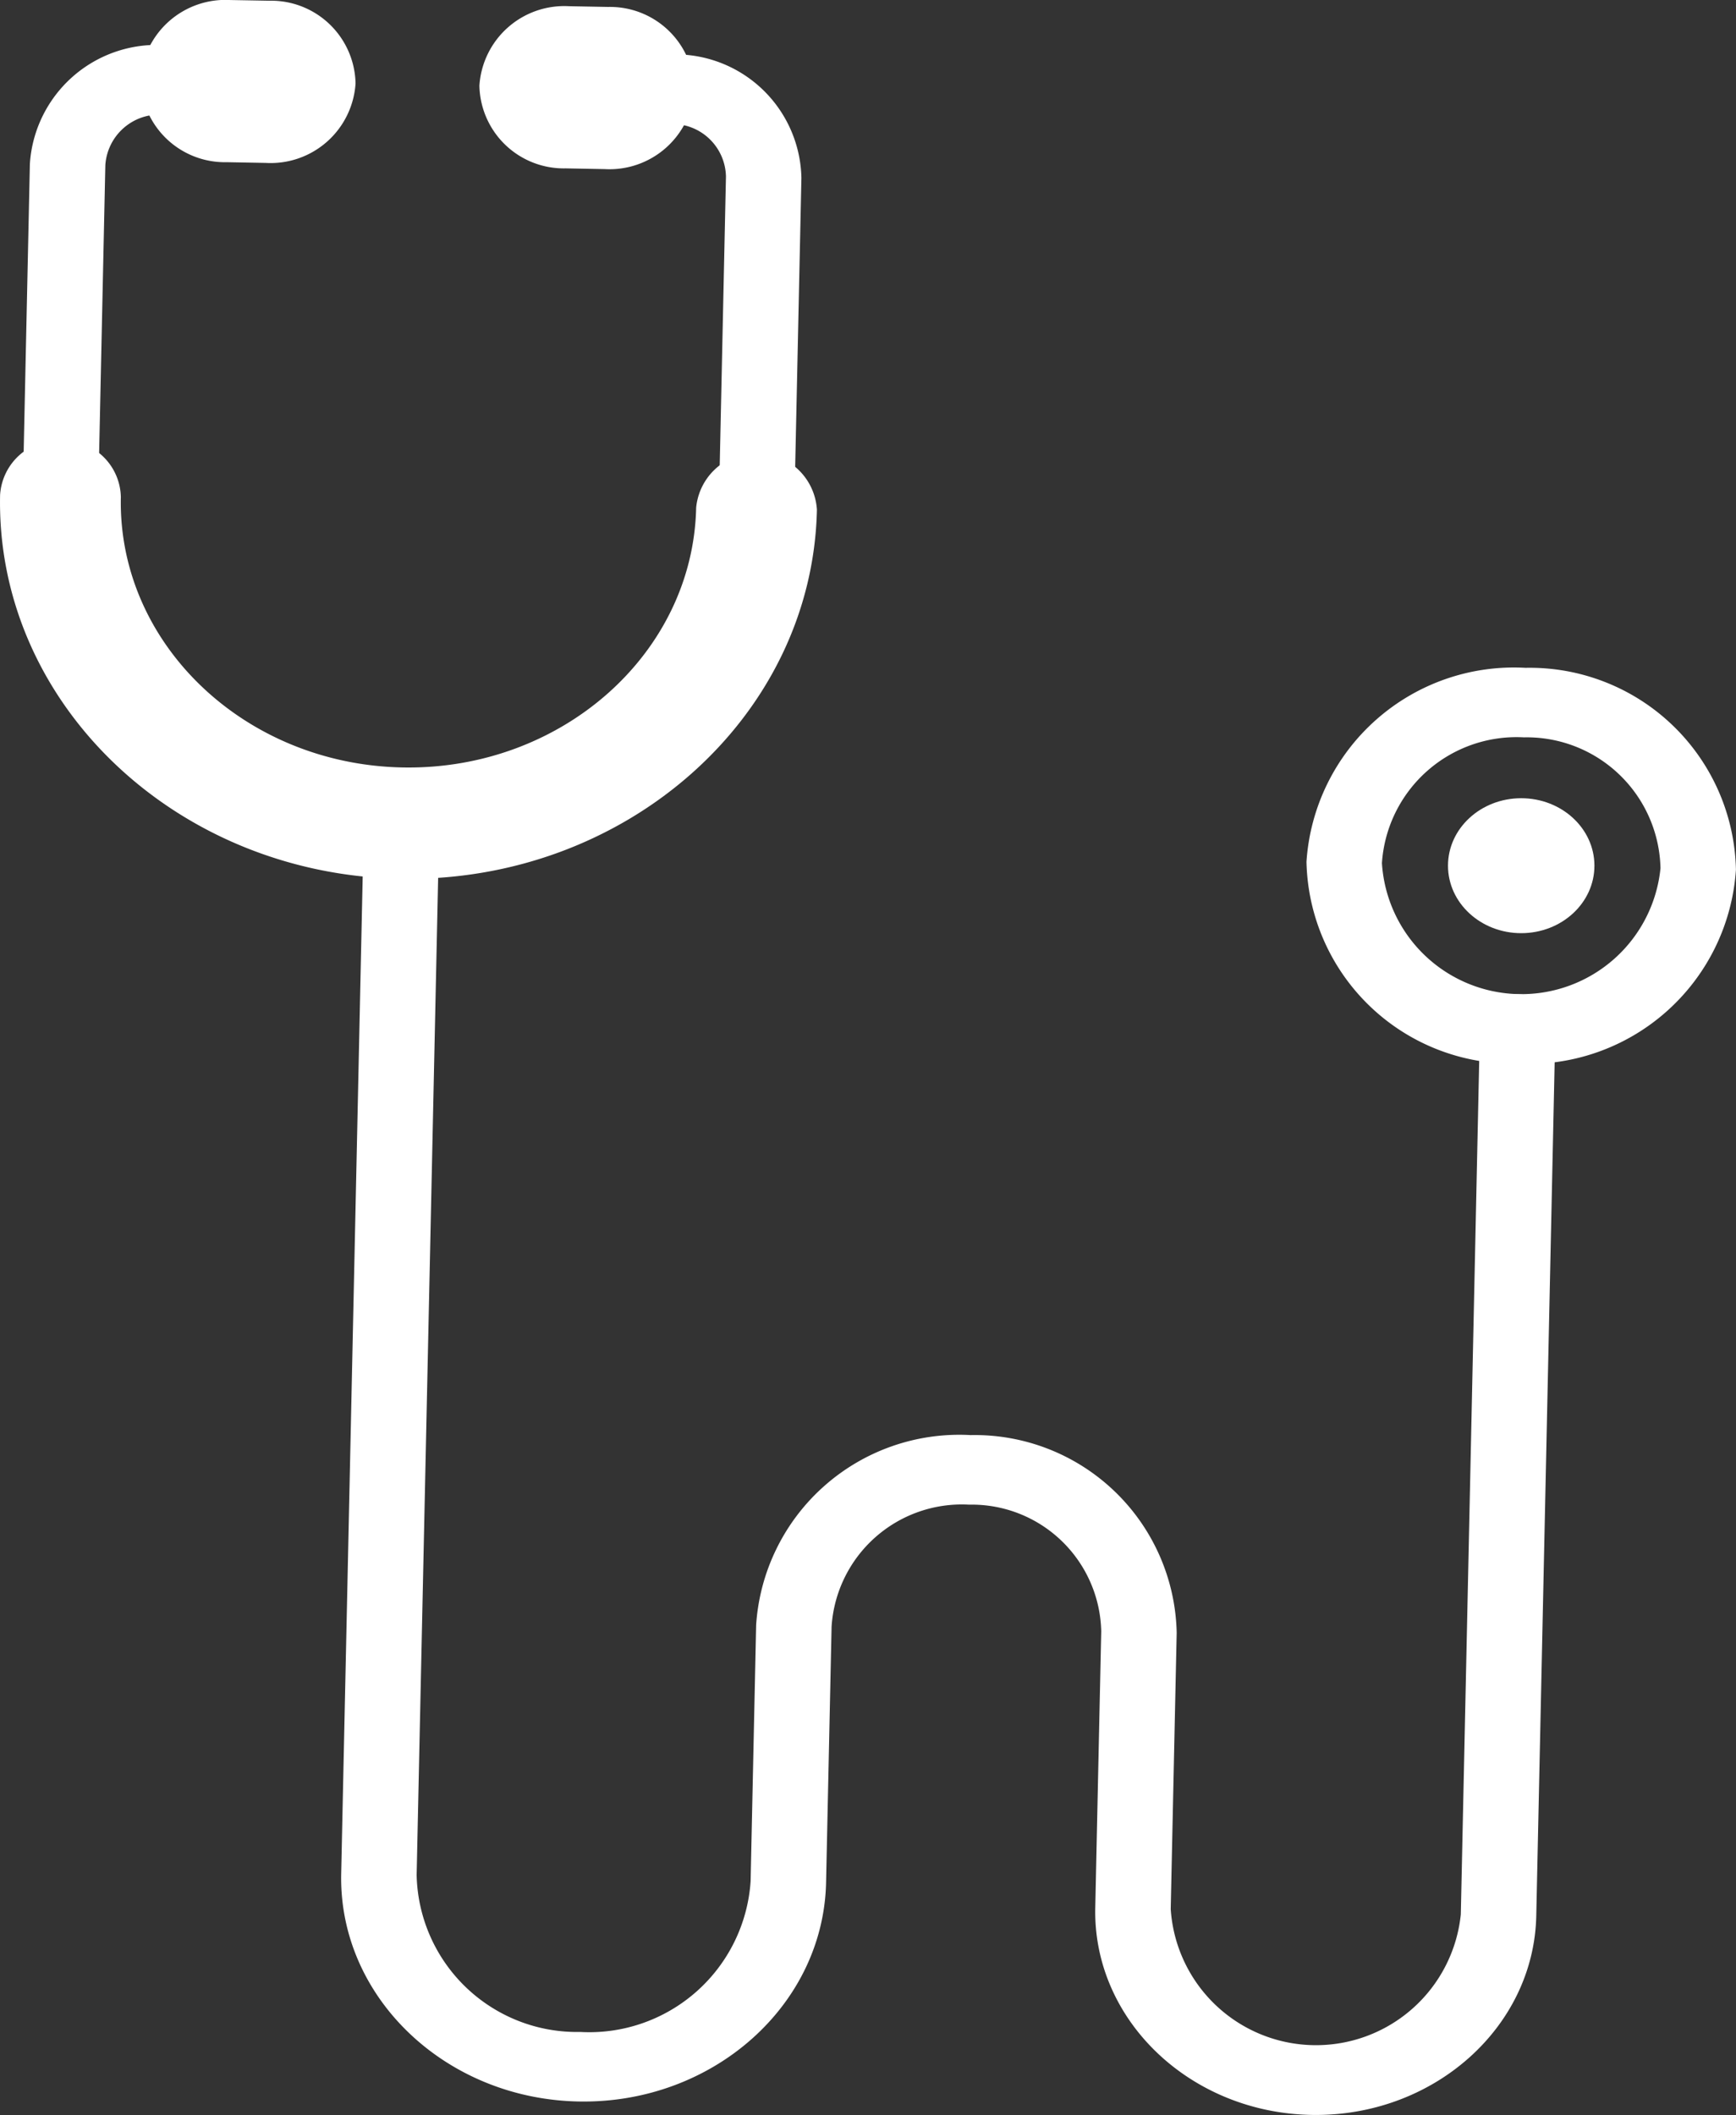 <svg xmlns="http://www.w3.org/2000/svg" viewBox="0 0 57.287 69.775">
  <rect x="0" y="0" width="57.287" height="69.775" fill="#333333" stroke="none"/>
  <defs>
    <style>
      .ac2cdf46-a91c-447d-9c8f-3d49fff59ef3 {
        fill: #fff;
      }
    </style>
  </defs>
  <g id="ada7121a-66ed-4854-a28f-5dd76f5deb71" data-name="Layer 2">
    <g id="a7d44ae8-0aa7-4c36-ae4e-1024f5f56b0b" data-name="Layer 1">
      <g>
        <path class="ac2cdf46-a91c-447d-9c8f-3d49fff59ef3" d="M13.226,28.302C6.207,28.174.61,22.807.75,16.34L.986,5.402a4.196,4.196,0,0,1,4.42-3.914,1.195,1.195,0,0,1,1.22,1.17,1.204,1.204,0,0,1-1.27,1.125,1.785,1.785,0,0,0-1.88,1.665L3.24,16.385c-.112,5.202,4.39,9.519,10.036,9.622S23.607,21.963,23.72,16.76l.236-10.937A1.771,1.771,0,0,0,22.148,4.09a1.195,1.195,0,0,1-1.22-1.17,1.204,1.204,0,0,1,1.27-1.125,4.163,4.163,0,0,1,4.248,4.072L26.21,16.806C26.07,23.273,20.246,28.43,13.226,28.302Z"/>
        <path class="ac2cdf46-a91c-447d-9c8f-3d49fff59ef3" d="M13.212,28.991C5.781,28.855-.145,23.173.003,16.326a1.927,1.927,0,0,1,2.032-1.799,1.912,1.912,0,0,1,1.953,1.872c-.104,4.822,4.07,8.824,9.304,8.92s9.577-3.75,9.681-8.573a1.999,1.999,0,0,1,3.985.073C26.809,23.666,20.643,29.127,13.212,28.991Z"/>
        <path class="ac2cdf46-a91c-447d-9c8f-3d49fff59ef3" d="M43.276,69.773c-4.013-.073-7.213-3.141-7.133-6.838L36.34,53.82A4.274,4.274,0,0,0,31.979,49.64a4.308,4.308,0,0,0-4.537,4.018L27.26,62.105c-.088,4.065-3.748,7.306-8.159,7.225s-7.93-3.453-7.842-7.518l.748-34.68a1.25,1.25,0,0,1,2.49.046l-.748,34.68A5.293,5.293,0,0,0,19.15,67.036,5.335,5.335,0,0,0,24.77,62.06l.182-8.448a6.718,6.718,0,0,1,7.077-6.267A6.666,6.666,0,0,1,38.83,53.866l-.197,9.115a4.804,4.804,0,0,0,9.573.175l.63-29.237a1.25,1.25,0,0,1,2.49.046l-.63,29.237C50.618,66.899,47.289,69.847,43.276,69.773Z"/>
        <path class="ac2cdf46-a91c-447d-9c8f-3d49fff59ef3" d="M50.058,35.09a6.807,6.807,0,0,1-6.945-6.659,6.861,6.861,0,0,1,7.227-6.399A6.807,6.807,0,0,1,57.285,28.69,6.861,6.861,0,0,1,50.058,35.09ZM50.29,24.326a4.45,4.45,0,0,0-4.687,4.15,4.612,4.612,0,0,0,9.192.168A4.415,4.415,0,0,0,50.29,24.326Z"/>
        <ellipse class="ac2cdf46-a91c-447d-9c8f-3d49fff59ef3" cx="50.199" cy="28.56" rx="2.416" ry="2.226"/>
        <path class="ac2cdf46-a91c-447d-9c8f-3d49fff59ef3" d="M8.888.024,7.598.001A2.808,2.808,0,0,0,4.637,2.623,2.785,2.785,0,0,0,7.482,5.351l1.29.024a2.808,2.808,0,0,0,2.961-2.622A2.786,2.786,0,0,0,8.888.024Z"/>
        <path class="ac2cdf46-a91c-447d-9c8f-3d49fff59ef3" d="M18.78.205l1.29.024a2.786,2.786,0,0,1,2.845,2.728,2.808,2.808,0,0,1-2.961,2.622L18.665,5.555A2.786,2.786,0,0,1,15.82,2.827,2.807,2.807,0,0,1,18.78.205Z"/>
      </g>
    </g>
  </g>
</svg>
